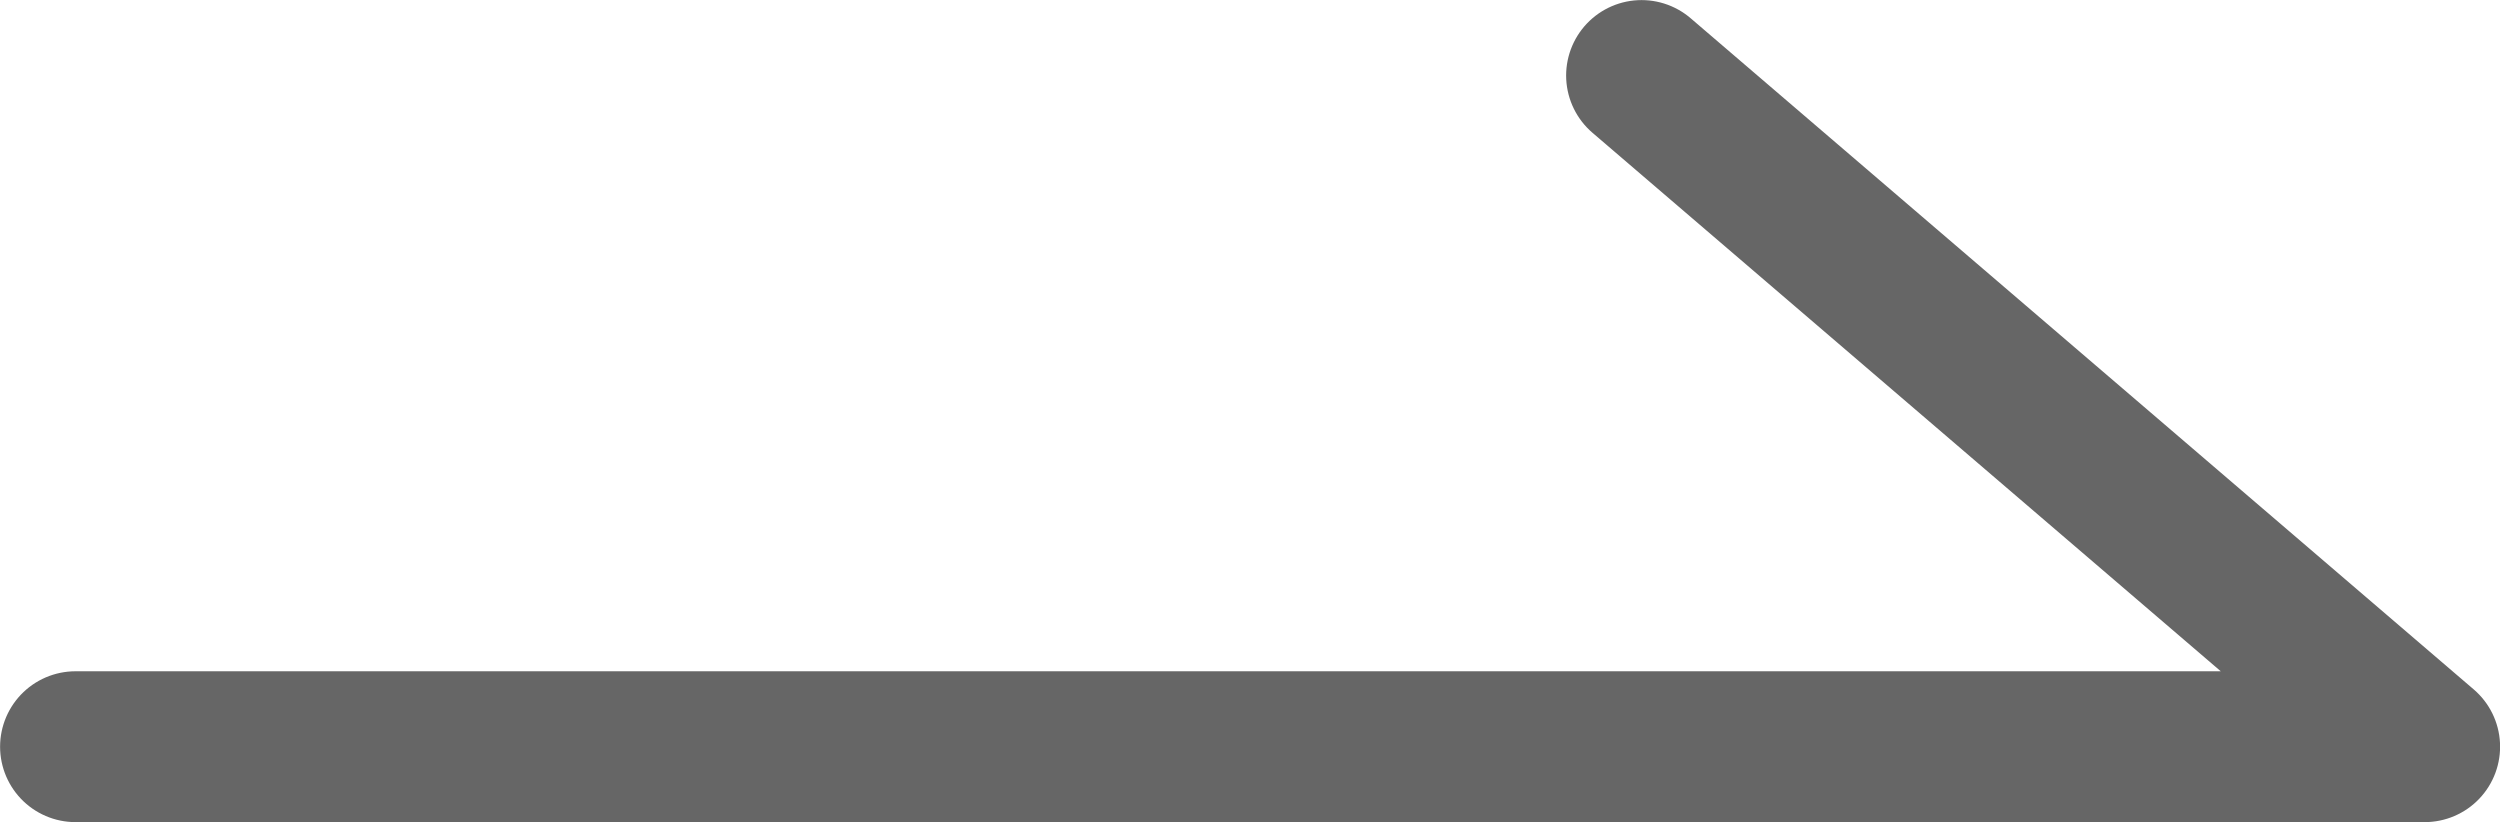 <?xml version="1.0" encoding="utf-8"?>
<!-- Generator: Adobe Illustrator 26.3.1, SVG Export Plug-In . SVG Version: 6.00 Build 0)  -->
<svg version="1.1" id="レイヤー_1" xmlns="http://www.w3.org/2000/svg" xmlns:xlink="http://www.w3.org/1999/xlink" x="0px"
	 y="0px" width="14.899px" height="4.899px" viewBox="0 0 14.899 4.899" enable-background="new 0 0 14.899 4.899"
	 xml:space="preserve">
<polyline fill="none" stroke="#666666" stroke-width="0.899" stroke-linecap="round" stroke-linejoin="round" stroke-miterlimit="10" points="
	0.45,4.45 14.45,4.45 9.783,0.45 "/>
</svg>
